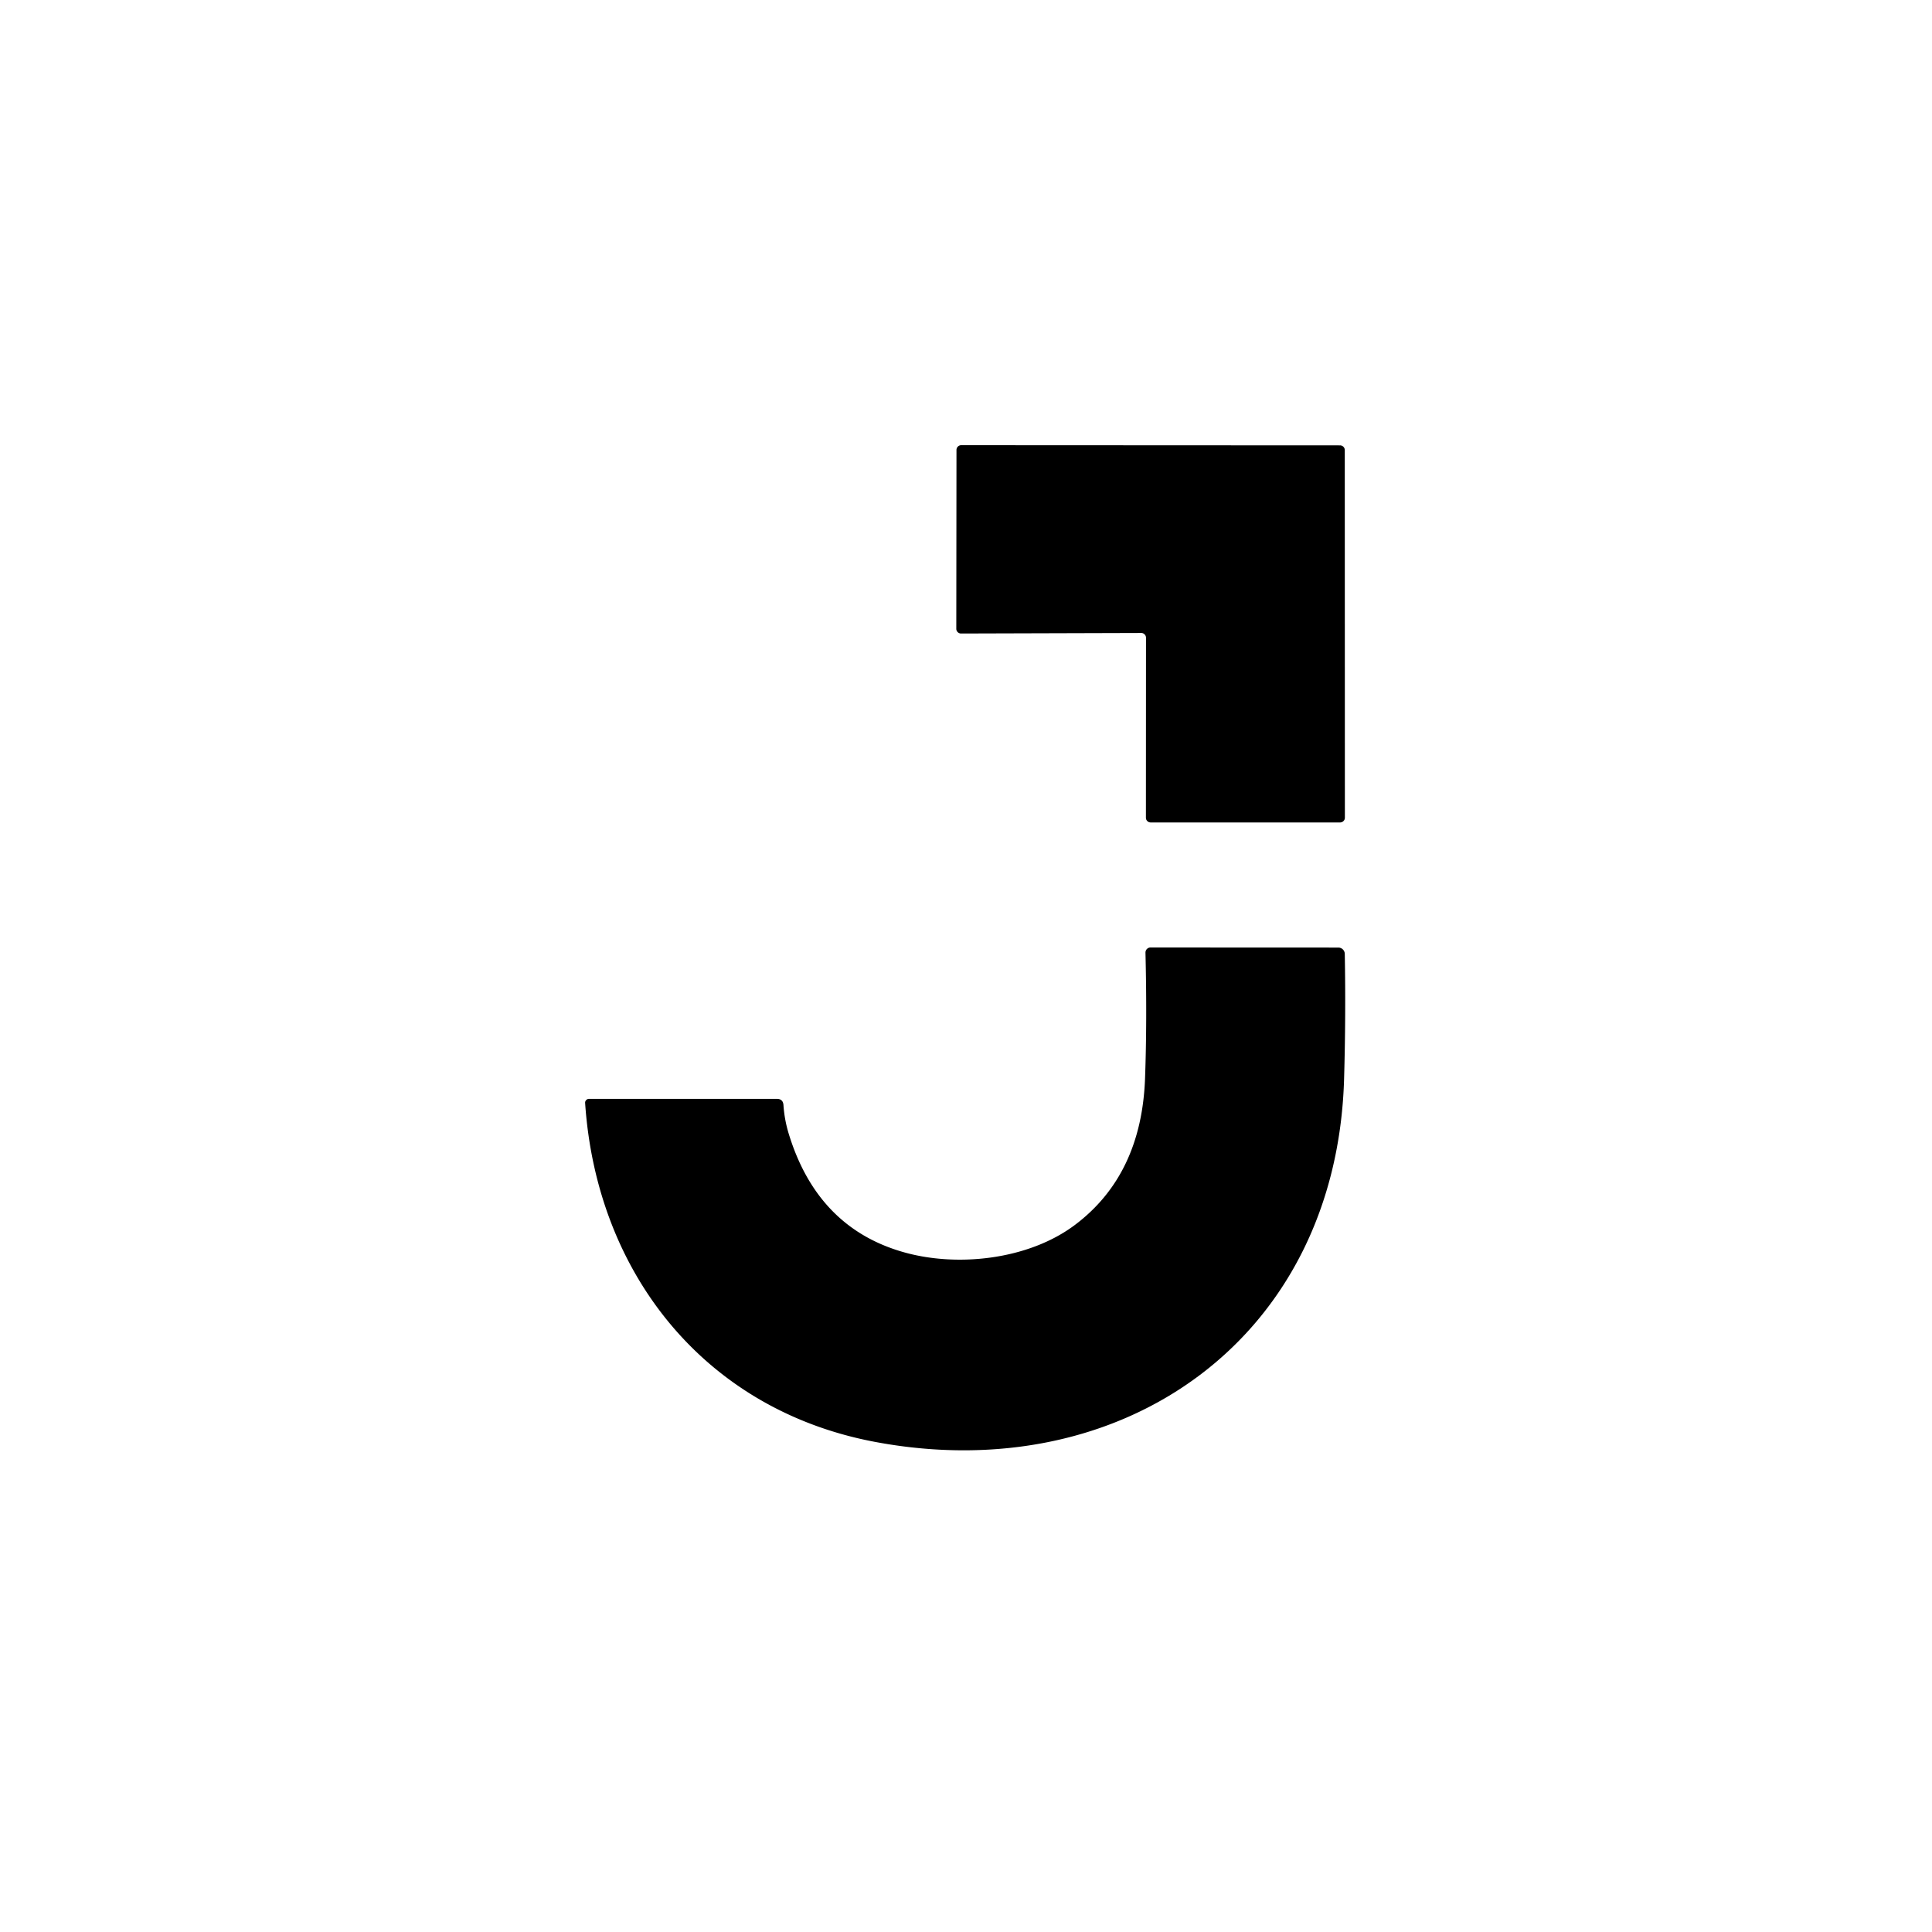 <?xml version="1.0" encoding="UTF-8"?>
<svg data-bbox="-37.5 -37.5 450 450" height="500" viewBox="0 0 375 375" width="500" xmlns="http://www.w3.org/2000/svg" data-type="color">
    <g>
        <defs>
            <clipPath id="633473b1-fe3f-4e4e-995c-03e474053ced">
                <path d="M185 86.32h76.39V160H185Zm0 0"/>
            </clipPath>
            <clipPath id="fcba89c8-1a38-471d-8144-6fffeb5feccb">
                <path d="M113.64 183h147.75v99H113.64Zm0 0"/>
            </clipPath>
        </defs>
        <path fill="#ffffff" d="M412.5-37.5v450h-450v-450z" data-color="1"/>
        <path fill="#ffffff" d="M412.5-37.5v450h-450v-450z" data-color="1"/>
        <g clip-path="url(#633473b1-fe3f-4e4e-995c-03e474053ced)">
            <path d="m221.516 122.863-34.973.102a.9.9 0 0 1-.656-.27.9.9 0 0 1-.27-.652l.035-34.707a.9.9 0 0 1 .27-.652.9.9 0 0 1 .652-.274l73.524.035a.9.9 0 0 1 .652.27.9.9 0 0 1 .27.656l.02 71.34c0 .258-.09.473-.274.656a.9.9 0 0 1-.653.27h-36.77a.9.9 0 0 1-.652-.27.9.9 0 0 1-.27-.656l.017-34.922a.9.9 0 0 0-.27-.652.88.88 0 0 0-.652-.274m0 0" fill="#000000" data-color="2"/>
        </g>
        <g clip-path="url(#fcba89c8-1a38-471d-8144-6fffeb5feccb)">
            <path d="M169.969 279.895c-33.125-6.165-54.164-32.704-56.395-65.797a.7.7 0 0 1 .203-.567.72.72 0 0 1 .551-.242h36.45q1.212.002 1.292 1.211a24.5 24.5 0 0 0 1.028 5.578c3.66 11.969 10.93 19.582 21.808 22.828 10.578 3.176 24.664 1.68 33.746-5.156q12.93-9.728 13.602-28.473.405-11.174.082-24.375 0-.197.07-.379a.9.9 0 0 1 .211-.32.94.94 0 0 1 .696-.293l36.464.016q.245 0 .473.094t.402.265q.17.17.27.399a1.2 1.2 0 0 1 .098.468c.148 8.008.101 16.094-.133 24.258-1.461 50.242-42.766 79.457-90.918 70.485m0 0" fill="#000000" data-color="2"/>
        </g>
    </g>
</svg>
